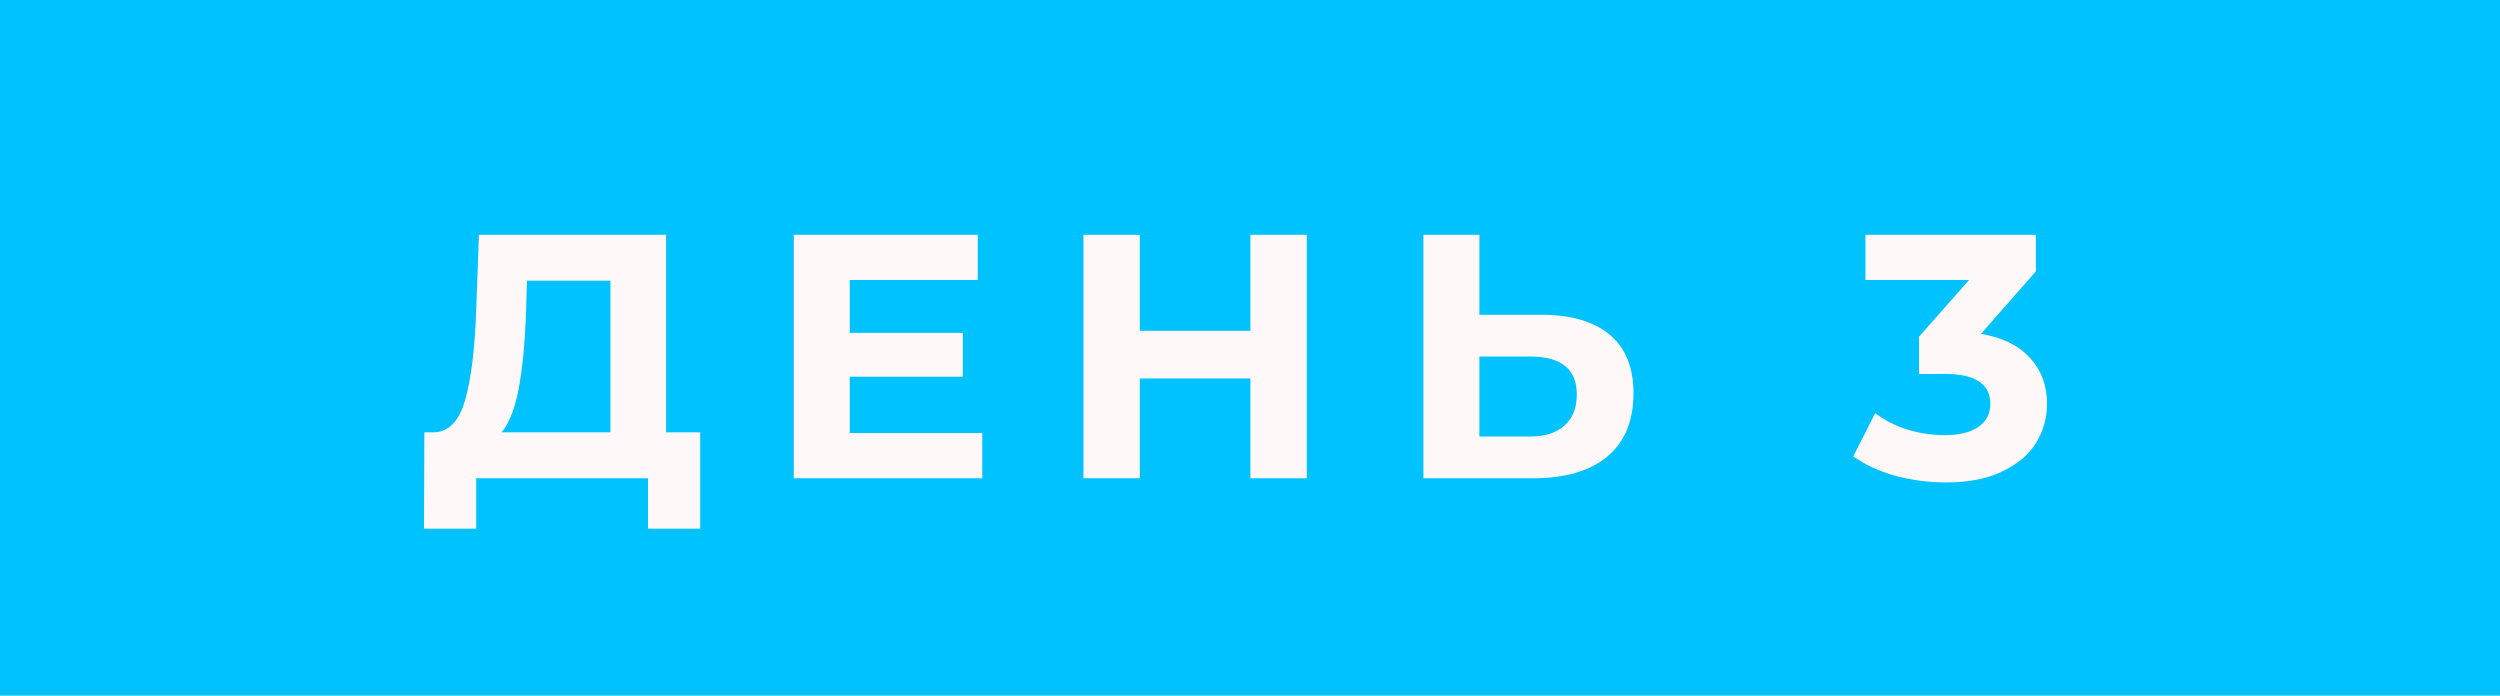 <?xml version="1.0" encoding="UTF-8"?> <svg xmlns="http://www.w3.org/2000/svg" width="115" height="32" viewBox="0 0 115 32" fill="none"><path d="M0 0H115V32H0V0Z" fill="#00C2FF"></path><path d="M32.208 19.888V24.32H29.808V22H21.904V24.32H19.504L19.52 19.888H19.968C20.64 19.867 21.115 19.376 21.392 18.416C21.669 17.456 21.84 16.085 21.904 14.304L22.032 10.8H30.64V19.888H32.208ZM24.192 14.544C24.139 15.877 24.027 16.997 23.856 17.904C23.685 18.8 23.424 19.461 23.072 19.888H28.08V12.912H24.24L24.192 14.544Z" fill="#FFF8F8"></path><path d="M45.185 19.92V22H36.513V10.8H44.977V12.88H39.089V15.312H44.289V17.328H39.089V19.92H45.185Z" fill="#FFF8F8"></path><path d="M60.111 10.8V22H57.519V17.408H52.431V22H49.839V10.8H52.431V15.216H57.519V10.8H60.111Z" fill="#FFF8F8"></path><path d="M70.901 14.48C72.266 14.48 73.311 14.784 74.037 15.392C74.773 16 75.141 16.901 75.141 18.096C75.141 19.365 74.735 20.336 73.925 21.008C73.125 21.669 71.994 22 70.533 22H65.477V10.8H68.053V14.48H70.901ZM70.389 20.08C71.061 20.08 71.583 19.915 71.957 19.584C72.341 19.253 72.533 18.773 72.533 18.144C72.533 16.981 71.818 16.4 70.389 16.4H68.053V20.08H70.389Z" fill="#FFF8F8"></path><path d="M91.123 15.36C92.105 15.52 92.856 15.888 93.379 16.464C93.902 17.029 94.163 17.733 94.163 18.576C94.163 19.227 93.993 19.829 93.651 20.384C93.31 20.928 92.787 21.365 92.083 21.696C91.39 22.027 90.537 22.192 89.523 22.192C88.734 22.192 87.955 22.091 87.187 21.888C86.43 21.675 85.784 21.376 85.251 20.992L86.259 19.008C86.686 19.328 87.177 19.579 87.731 19.76C88.296 19.931 88.873 20.016 89.459 20.016C90.11 20.016 90.622 19.893 90.995 19.648C91.368 19.392 91.555 19.035 91.555 18.576C91.555 17.659 90.856 17.2 89.459 17.2H88.275V15.488L90.579 12.88H85.811V10.8H93.651V12.48L91.123 15.36Z" fill="#FFF8F8"></path></svg> 